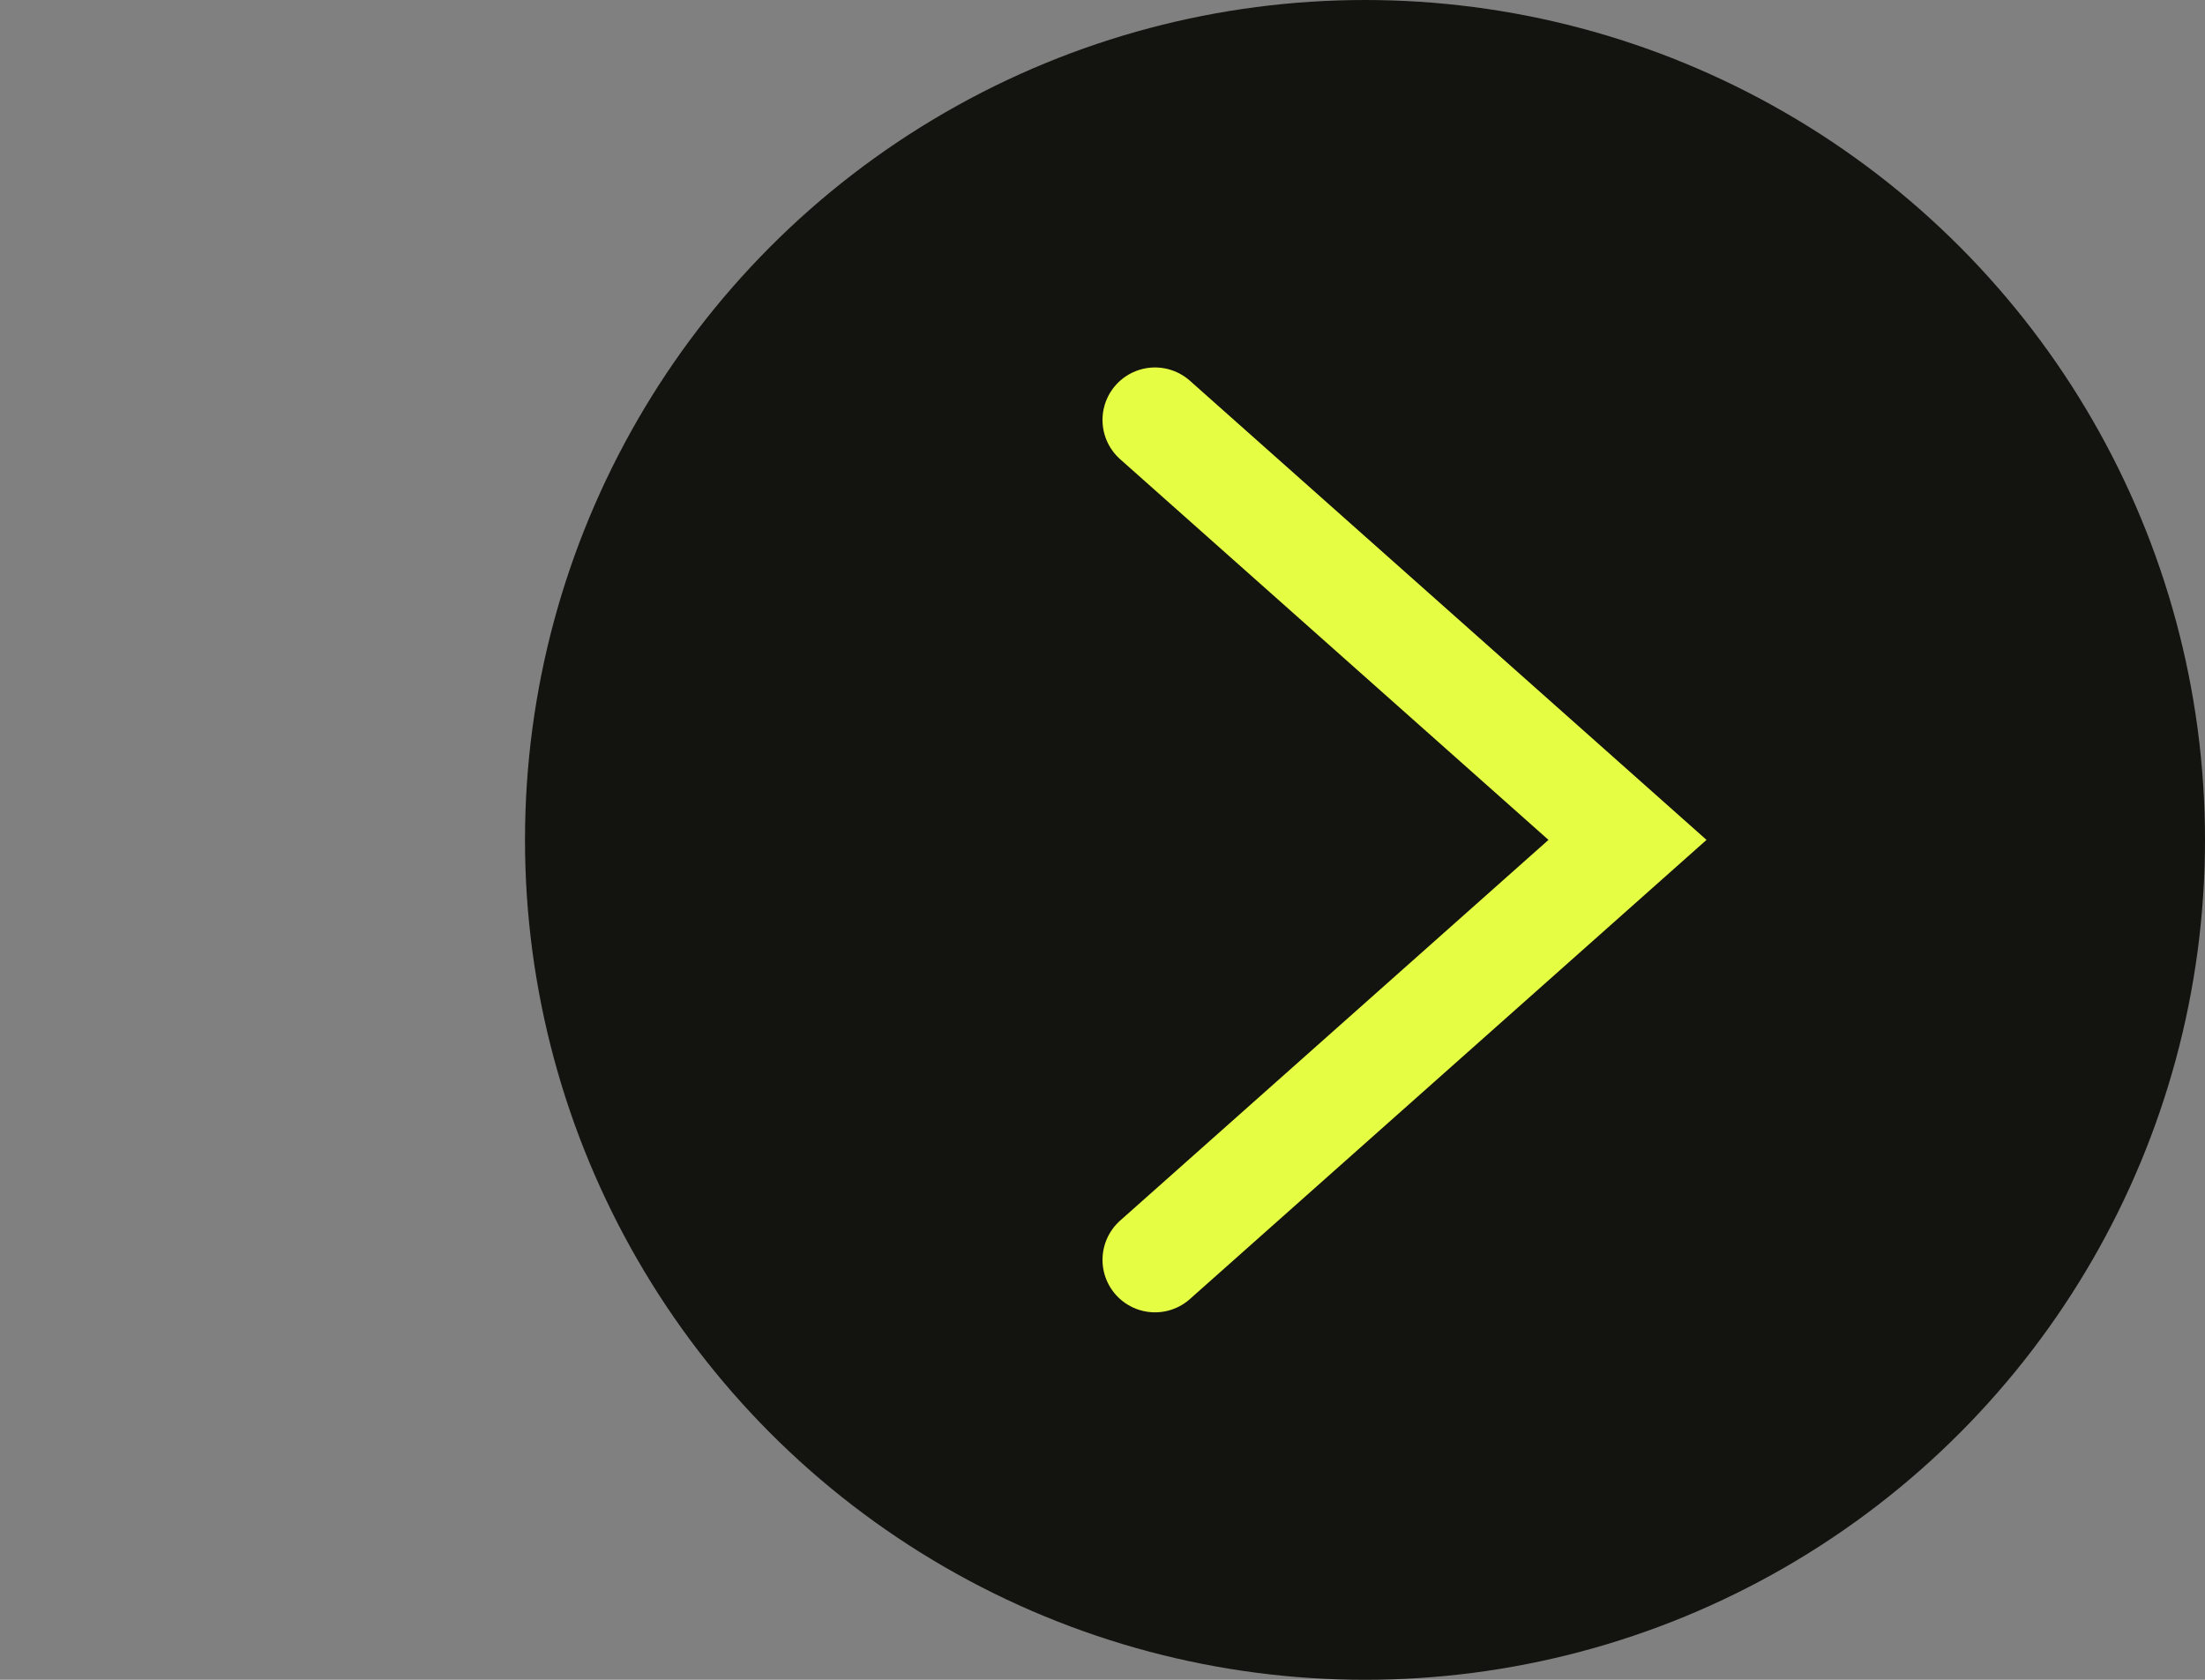 <svg width="21" height="16" viewBox="0 0 21 16" fill="none" xmlns="http://www.w3.org/2000/svg">
<rect x="0" y="0" width="21" height="16" fill="#808080" stroke="none"/>
<circle cx="13" cy="8" r="8" fill="#13130F"/>
<path d="M11 4L15.5 8L11 12" stroke="#E5FD43" stroke-linecap="round"/>
</svg>
